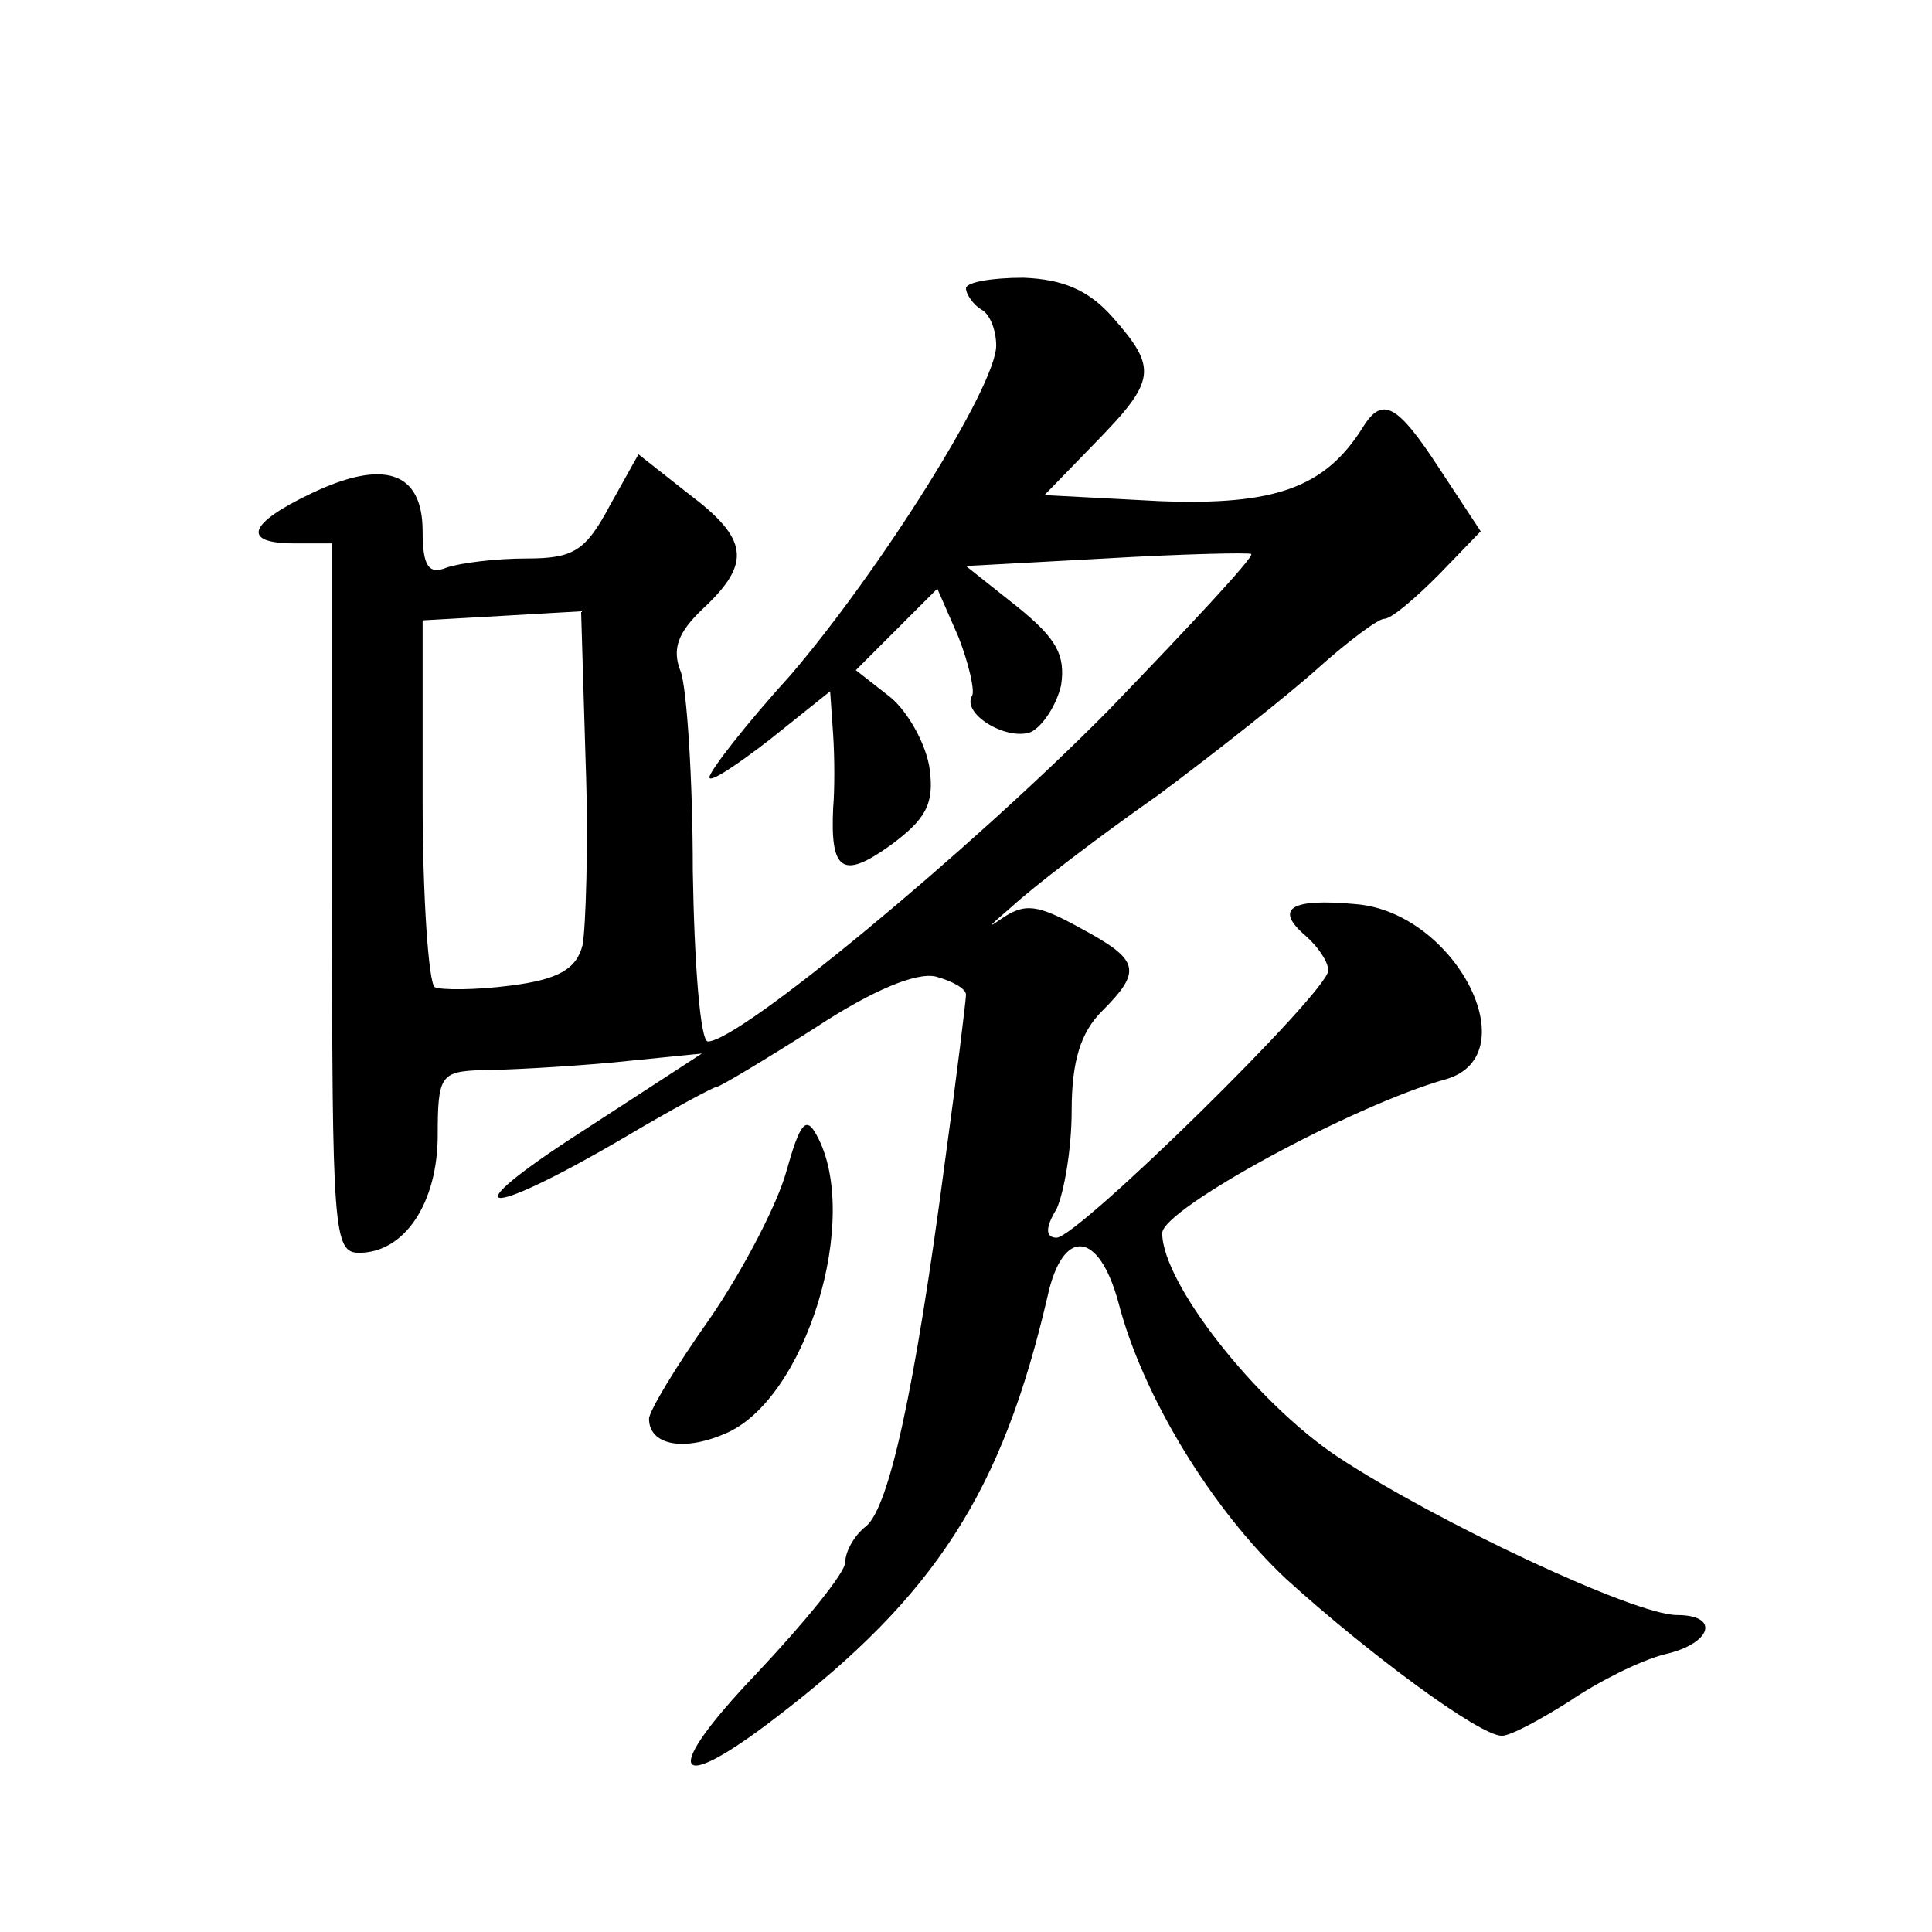 <?xml version="1.0" standalone="no"?>
<!DOCTYPE svg PUBLIC "-//W3C//DTD SVG 20010904//EN"
 "http://www.w3.org/TR/2001/REC-SVG-20010904/DTD/svg10.dtd">
<svg version="1.0" xmlns="http://www.w3.org/2000/svg"
 width="128pt" height="128pt" viewBox="0 0 128 128"
 preserveAspectRatio="xMidYMid meet">
<g transform="translate(0,128) scale(0.1,-0.1)"
fill="#0" stroke="none">
<path d="M640 1089 c0 -4 5 -11 10 -14 6 -3 10 -14 10 -24 0 -27 -77 -149 -136
-218 -30 -33 -54 -64 -54 -68 0 -4 18 8 40 25 l40 32 2 -29 c1 -15 1 -37 0 -48
-2 -42 6 -48 38 -25 23 17 29 27 26 50 -2 16 -14 38 -26 48 l-23 18 27 27 27 27
14 -32 c7 -18 11 -36 9 -39 -7 -12 23 -30 39 -24 8 4 17 18 20 31 3 20 -3 31 -29
52 l-34 27 92 5 c51 3 95 4 97 3 2 -2 -41 -48 -95 -104 -92 -93 -244 -219 -265
-219 -5 0 -9 51 -10 113 0 61 -4 121 -8 132 -6 15 -2 26 15 42 32 30 30 46 -10
76 l-33 26 -19 -34 c-16 -30 -24 -35 -55 -35 -21 0 -44 -3 -53 -6 -12 -5 -16 1
-16 24 0 40 -26 48 -74 25 -42 -20 -46 -33 -11 -33 l25 0 0 -235 c0 -222 1 -235
18 -235 30 0 52 33 52 78 0 39 2 42 28 43 15 0 54 2 87 5 l60 6 -80 -52 c-87 -56
-66 -59 28 -4 32 19 60 34 62 34 2 0 32 18 65 39 38 25 67 37 80 34 11 -3 20 -8
20 -12 0 -3 -6 -53 -14 -111 -20 -152 -37 -228 -52 -241 -8 -6 -14 -17 -14 -24
0 -7 -27 -40 -59 -74 -63 -66 -56 -82 13 -29 106 81 150 150 180 279 10 46 34 44
47 -4 16 -62 62 -137 111 -183 54 -49 128 -104 143 -104 6 0 26 11 45 23 19 13
47 27 63 31 31 7 37 26 8 26 -28 0 -160 62 -225 105 -54 36 -116 115 -116 148 0
16 127 85 188 102 55 16 6 111 -60 116 -43 4 -54 -3 -33 -21 8 -7 15 -17 15 -23
0 -14 -166 -177 -180 -177 -7 0 -8 6 0 19 5 11 10 40 10 65 0 33 6 52 20 66 27
27 25 34 -14 55 -29 16 -37 17 -53 6 -10 -7 -7 -4 7 8 14 13 57 46 97 74 39 29
87 67 107 85 19 17 39 32 43 32 5 0 21 14 36 29 l28 29 -27 41 c-28 43 -38 49 -51
28 -25 -40 -58 -52 -135 -49 l-76 4 34 35 c40 41 41 49 11 83 -16 18 -33 25 -59
26 -21 0 -38 -3 -38 -7z m-254 -435 c-4 -16 -16 -23 -48 -27 -23 -3 -46 -3 -50
-1 -4 3 -8 59 -8 124 l0 119 53 3 52 3 3 -100 c2 -55 0 -110 -2 -121z M521 504
c-6 -22 -29 -66 -51 -98 -22 -31 -40 -61 -40 -66 0 -17 22 -22 50 -10 54 22 91
144 61 198 -7 13 -11 8 -20 -24z"/>
</g>
</svg>

